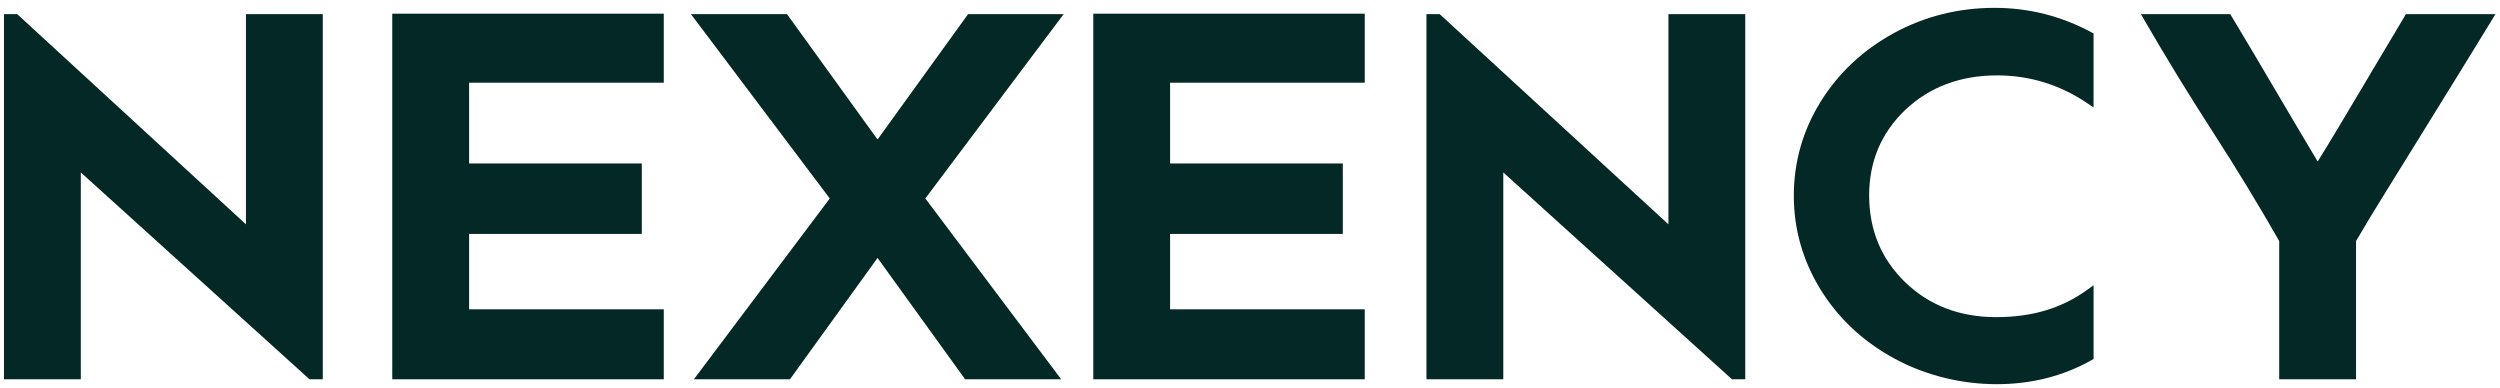 <svg width="116" height="18" viewBox="0 0 116 18" fill="none" xmlns="http://www.w3.org/2000/svg">
<path d="M14.977 0.657V17.599H14.363L14.307 17.55L3.75 8.002V17.599H0.184V0.657H0.8L11.412 10.409V0.657H14.977Z" fill="#042825"/>
<path d="M21.767 3.838V7.585H29.78V10.854H21.767V14.352H30.799V17.599H18.201V0.635H30.799V3.838H21.767Z" fill="#042825"/>
<path d="M42.935 9.208L49.24 17.599H44.782L40.718 11.968L36.654 17.599H32.196L38.501 9.209L32.06 0.657H36.518L40.718 6.472L44.918 0.657H49.353L42.935 9.208Z" fill="#042825"/>
<path d="M54.292 3.838V7.585H62.306V10.854H54.292V14.352H63.324V17.599H50.729V0.635H63.324V3.838H54.292Z" fill="#042825"/>
<path d="M80.98 0.657V17.599H80.367L80.309 17.55L69.753 8.002V17.599H66.187V0.657H66.803L77.415 10.409V0.657H80.98Z" fill="#042825"/>
<path d="M86.729 9.072C86.729 10.668 87.29 12.022 88.4 13.095C89.51 14.17 90.93 14.715 92.62 14.715C94.311 14.715 95.675 14.293 96.827 13.462L97.142 13.236V16.657L97.041 16.713C95.734 17.452 94.254 17.826 92.644 17.826C91.033 17.826 89.369 17.43 87.92 16.647C86.471 15.865 85.314 14.79 84.486 13.454C83.655 12.115 83.233 10.645 83.233 9.083C83.233 7.521 83.65 6.054 84.474 4.724C85.296 3.396 86.435 2.325 87.863 1.543C89.289 0.761 90.867 0.364 92.552 0.364C94.132 0.364 95.641 0.745 97.037 1.497L97.141 1.552V4.985L96.832 4.777C95.573 3.928 94.171 3.498 92.665 3.498C90.96 3.498 89.528 4.037 88.409 5.096C87.294 6.154 86.728 7.491 86.728 9.071L86.729 9.072Z" fill="#042825"/>
<path d="M115.788 0.657L115.605 0.958C115.19 1.64 114.698 2.44 114.144 3.336C113.593 4.226 113.031 5.135 112.459 6.064C111.885 6.992 111.319 7.905 110.761 8.804C110.214 9.681 109.73 10.482 109.32 11.186V17.599H105.755V11.184C104.79 9.492 103.748 7.782 102.662 6.101C101.566 4.404 100.507 2.672 99.511 0.955L99.34 0.657H103.484L103.543 0.753C104.2 1.849 104.901 3.029 105.626 4.263C106.267 5.355 106.91 6.44 107.54 7.493C107.823 7.041 108.114 6.564 108.408 6.072C108.77 5.469 109.133 4.862 109.494 4.252C109.857 3.64 110.214 3.038 110.57 2.441C110.925 1.844 111.262 1.283 111.578 0.753L111.634 0.657H115.789H115.788Z" fill="#042825"/>
</svg>
